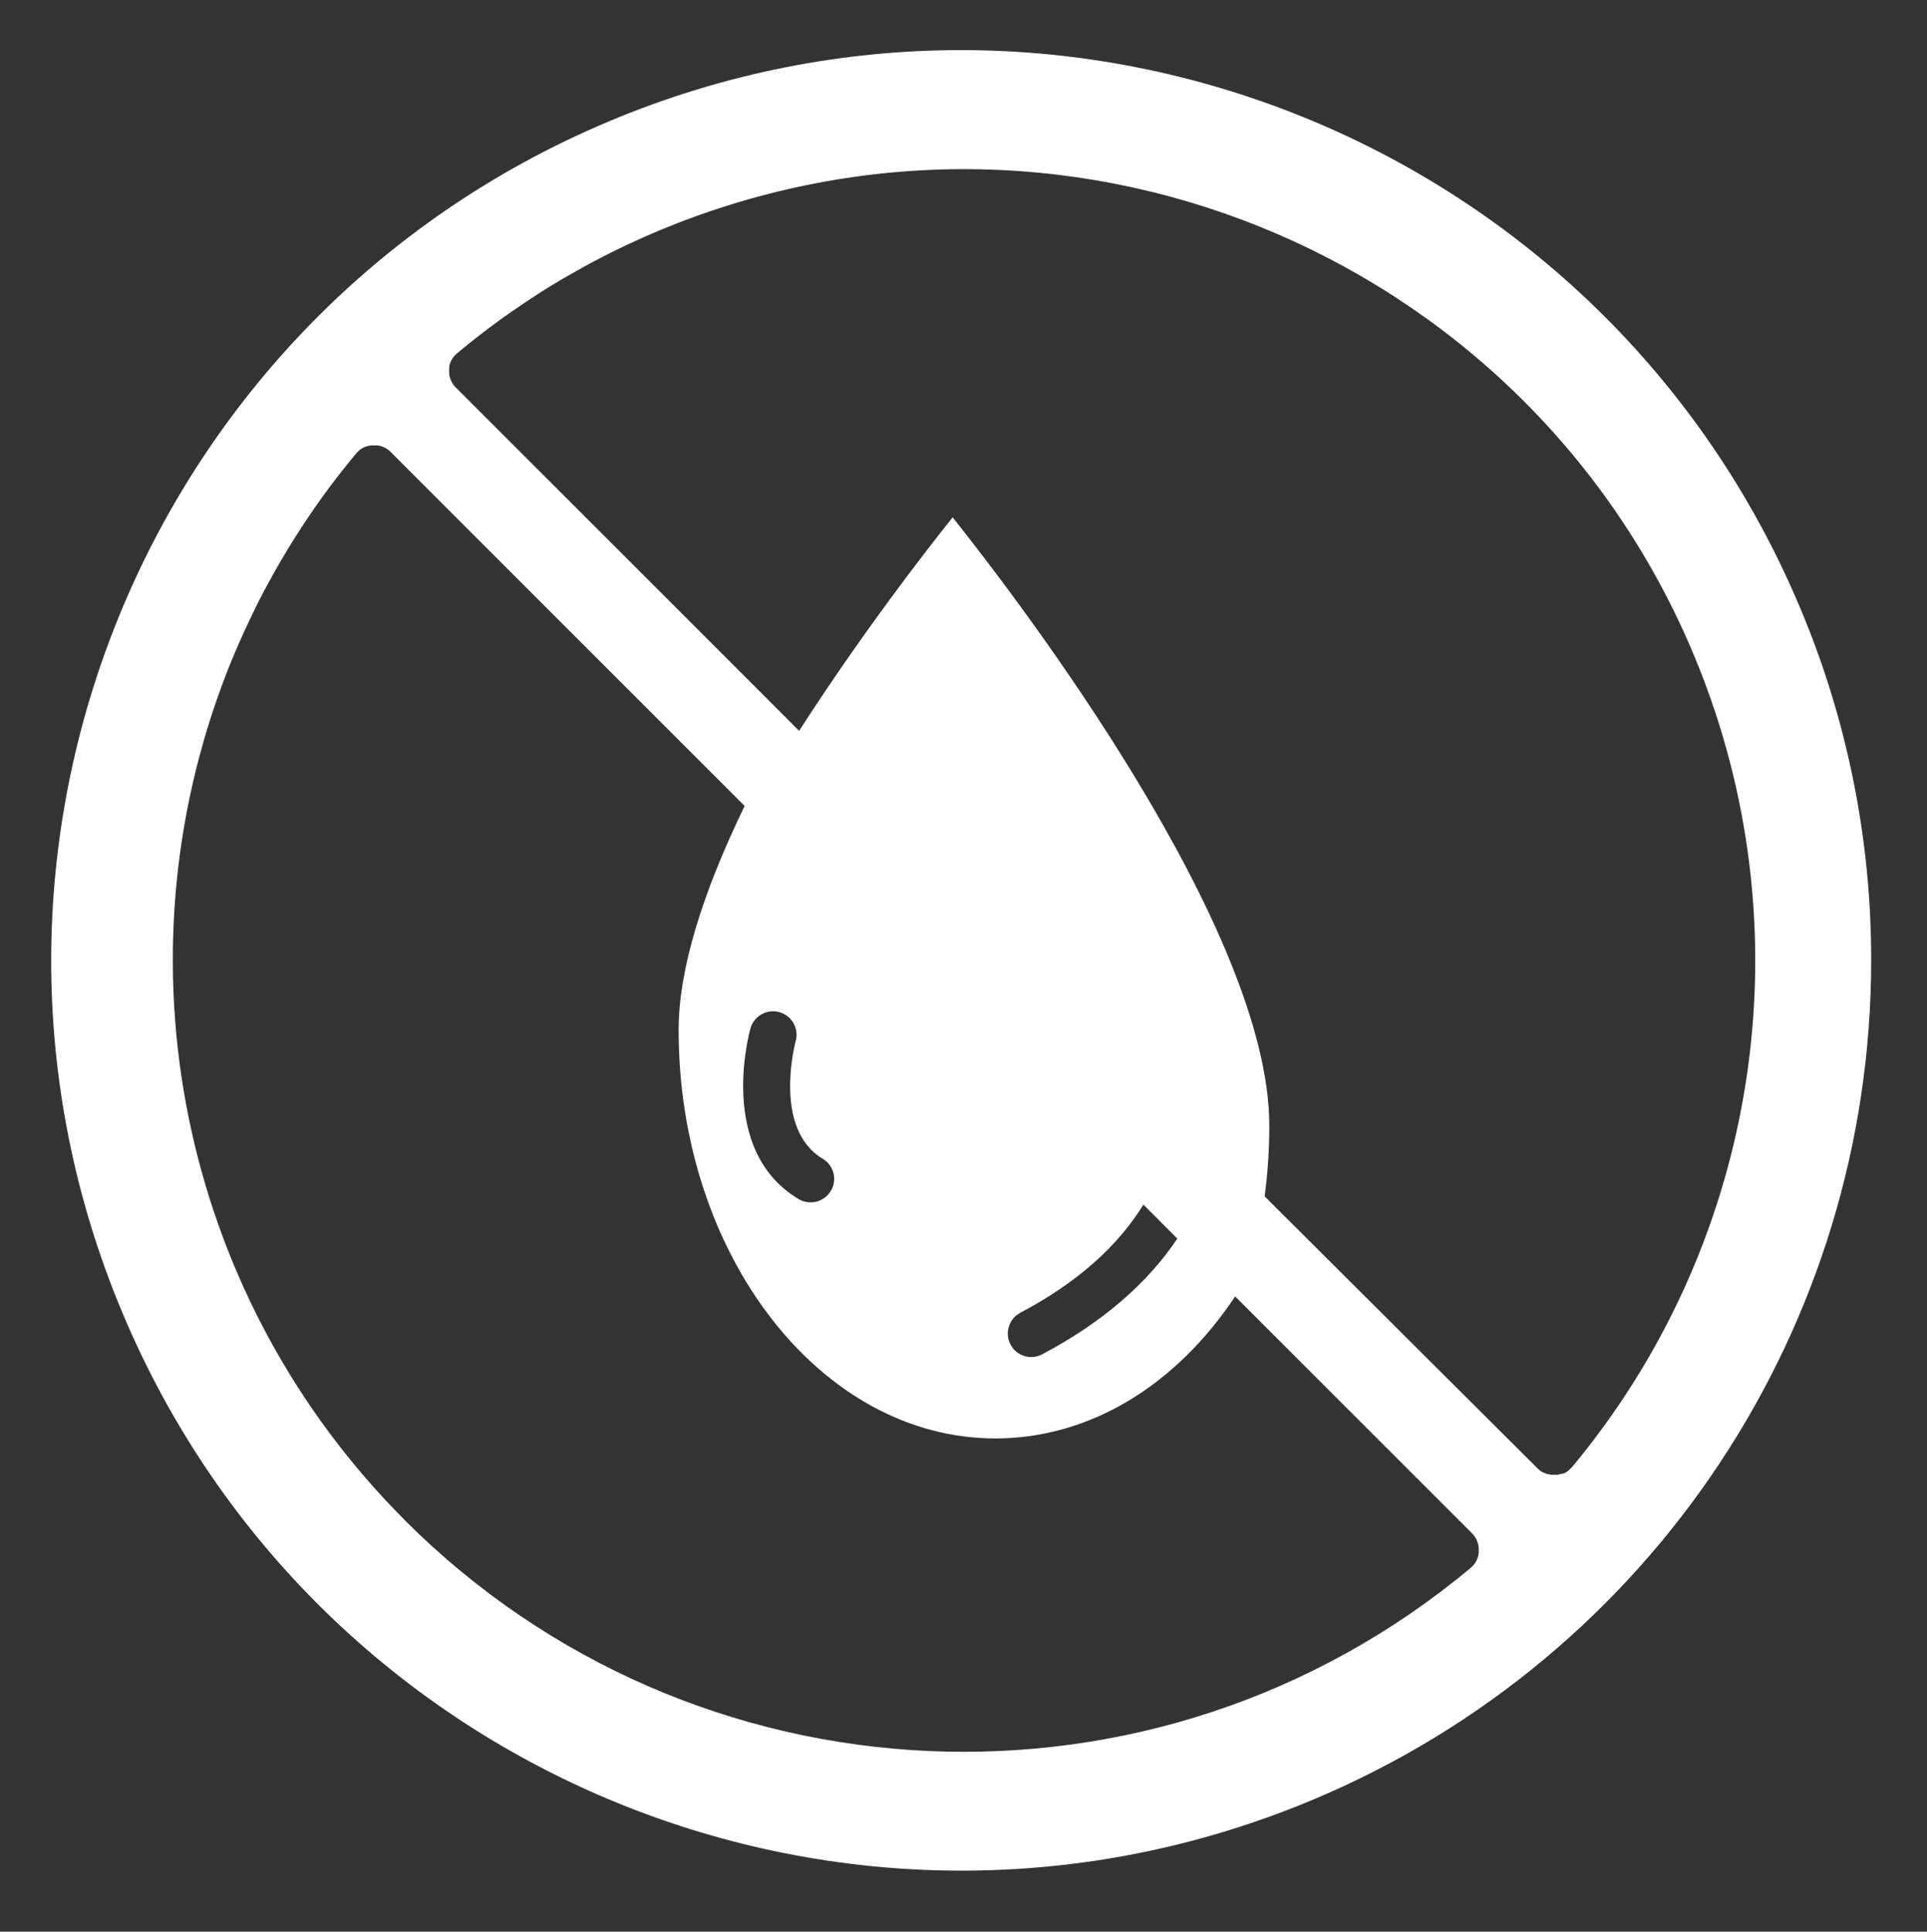 <svg viewBox="0 0 1510 1513.33" xmlns:xlink="http://www.w3.org/1999/xlink" xmlns="http://www.w3.org/2000/svg" id="Layer_2"><rect x="0" y="0" width="1510" height="1513.33" fill="#333333" stroke="none"/><defs><clipPath id="clippath"><rect style="fill:none;" height="1426.72" width="1426.15" y="39.33" x="40.19"></rect></clipPath></defs><g style="clip-path:url(#clippath);"><path style="fill:#fff;" d="M1410.41,475.8C1257.58,112.88,839.57-57.48,476.65,95.3,113.73,248.09-56.63,666.15,96.16,1029.07c152.79,362.91,570.85,533.23,933.76,380.45,264.37-111.33,436.33-370.26,436.33-657.13.13-95-18.87-189.06-55.84-276.59h0ZM317.04,1190.79c-171.05-171.18-226.97-426.18-143.37-653.24.78-2.07,1.55-4.15,2.33-6.22,1.55-4.15,3.2-8.25,4.84-12.31,2.33-5.7,4.71-11.31,7.21-16.93.82-1.81,1.68-3.63,2.46-5.44.47-1.08.95-2.16,1.47-3.2.61-1.34,1.25-2.68,1.86-4.02l1.81-3.84c.82-1.68,1.68-3.33,2.46-5.1.69-1.43,1.38-2.85,2.07-4.28l2.46-5.01c2.07-4.02,4.15-8.03,6.3-12.01,2.12-3.97,4.15-7.64,6.31-11.44,3.28-5.74,6.61-11.49,10.02-17.14,2.24-3.71,4.53-7.43,6.91-11.1,1.86-2.94,3.8-5.87,5.7-8.77,1.3-1.99,2.59-3.93,3.93-5.91l.43-.65c1.68-2.46,3.32-4.88,5.01-7.3,1.68-2.42,3.5-5.01,5.27-7.43,3.54-4.92,7.17-9.76,10.88-14.59,3.71-4.79,7.51-9.59,11.36-14.34,1.38-1.68,2.81-3.41,4.23-5.14l.61-.69c.22-.26.43-.48.65-.69l.22-.22c.13-.17.3-.3.47-.43l.39-.39.17-.13.86-.69.22-.17.22-.13.26-.17c.39-.26.73-.48,1.12-.69.39-.22.56-.3.82-.43.13-.09.26-.13.43-.22l.34-.13.35-.13h.17l.43-.17.91-.3.3-.09.86-.22c.22-.09.47-.13.69-.13h.17c.3-.09.56-.13.86-.13l.61-.09h1.12c.61-.04,1.21-.04,1.77,0h1.81c.26.04.52.09.78.13h.09l.43.09.43.09h.13l.6.17.47.13c.74.26,1.43.52,2.16.86.52.22.99.47,1.47.78.26.13.52.3.78.48h.09c.09.04.17.09.26.17l.26.22.22.13c.22.13.43.3.6.47l.22.13.3.3.3.3.56.52.47.47,260.44,260.4.91.91,315.5,315.41,23.88,23.84c.35.3.65.65.95.99l72.03,72.03.52.52,172.43,172.39.48.48.52.56.3.39c.09.09.17.17.26.3l.09.13.22.26c.22.26.43.52.61.82.22.26.39.56.56.82l.26.43c.17.26.3.52.43.82l.43.91c.22.47.39.95.56,1.47.13.26.22.56.3.86v.09c.09.26.13.52.22.73v.13c.09.26.13.52.17.78l.09.52c0,.26,0,.47.13.73v4.45l-.09.73c0,.26,0,.52-.13.78l-.09.39v.22c0,.17-.09.34-.13.52-.04.17,0,.22-.13.39-.13.13,0,.17-.09.3-.09.13-.13.39-.17.56-.09.17-.22.56-.3.82-.13.26-.09.22-.13.3-.04.09-.13.26-.17.39-.04.09-.04.17-.09.22l-.09.22c-.09.17-.17.3-.26.47-.04.04-.09.13-.13.22l-.52.86c0,.13-.17.3-.26.43v.13l-.17.22c-.13.17-.22.3-.35.47-.09.09-.13.17-.17.22-.13.17-.26.35-.39.47l-.13.17-.26.3-.22.22c-.43.48-.86.91-1.34,1.34l-.52.47c-246.28,205.73-608.85,189.36-835.56-37.7l.17.09ZM1231.11,1150.07c-.43.47-.86.91-1.34,1.34l-.22.22-.47.39c-.22.22-.43.39-.69.56l-.3.22-.13.09-.3.22c-.39.26-.73.47-1.12.69l-.6.3-.43.22c-.09.04-.13.09-.22.09h-.69l-.52.17-.61.22h-.43c-.13.04-.26.09-.43.13l-.47.13-.61.13c-.26.09-.52.13-.82.13l-.73.09h-3.63c-.35,0-.65-.04-.95-.09h-.26c-.56,0-1.12-.22-1.68-.34h-.22l-.65-.17h-.3c-.26-.09-.56-.17-.82-.3l-.82-.3-.22-.09c-.09-.04-.17-.04-.26-.13h-.09c-.39-.17-.73-.35-1.08-.52-.09-.04-.22-.09-.3-.13l-.26-.13h-.09l-.69-.43-.69-.52-.17-.13c-.22-.13-.39-.26-.56-.43l-.17-.13-.13-.13-.52-.47-.56-.52-.47-.48-205.51-204.78c-.39-.35-.74-.69-1.08-1.08l-43.92-43.92-96.21-96.13-161.68-161.68-68.79-68.79-28.98-29.02c-.34-.3-.65-.65-.95-.95l-239.76-239.67-.48-.47-.52-.56-.3-.34-.3-.3s-.09-.13-.13-.22c-.17-.17-.3-.39-.48-.6l-.17-.22-.26-.39c0-.09-.13-.17-.17-.26-.13-.17-.22-.3-.3-.52-.13-.22-.26-.43-.39-.69-.09-.09-.13-.17-.13-.26-.04-.09-.13-.17-.13-.3-.26-.52-.52-1.08-.73-1.68-.09-.13-.13-.3-.17-.43-.13-.35-.26-.69-.35-1.04l-.22-.74v-.13c0-.17,0-.35-.13-.52v-.22c0-.22-.09-.43-.13-.69-.04-.22,0-.39,0-.6-.04-.3-.09-.6-.09-.91v-3.63c0-.34.09-.69.17-1.03v-.52c0-.22.09-.47.17-.69,0-.13.04-.26.09-.39v-.13c0-.17.09-.35.17-.52,0-.22.13-.43.22-.6.09-.22.3-.73.48-1.12q.17-.39.3-.6c.13-.22.3-.6.47-.86q.17-.3.3-.48c.26-.43.56-.91.86-1.34l.43-.52c.13-.17.3-.39.43-.56.3-.35.6-.69.95-1.04.43-.43.91-.86,1.43-1.25,1.68-1.38,3.32-2.76,5.01-4.1,1.68-1.34,3.32-2.72,5.01-4.1,2.46-1.99,4.97-3.93,7.47-5.87l4.32-3.32c2.76-2.12,5.53-4.19,8.38-6.22l2.59-1.94,3.89-2.81,4.32-3.02,2.46-1.68c1.47-1.04,2.98-2.07,4.45-3.07l2.07-1.43c2.85-1.94,5.66-3.84,8.55-5.7,3.67-2.42,7.38-4.79,11.14-7.13,1.86-1.12,3.76-2.29,5.61-3.45,3.76-2.29,7.56-4.53,11.36-6.69,16.97-9.85,34.42-18.87,52.29-27.03,1.68-.78,3.32-1.51,5.01-2.29l2.85-1.25,4.15-1.81,1.16-.52c1.77-.78,3.59-1.56,5.4-2.29,1.81-.73,4.06-1.68,6.13-2.51,2.07-.86,4.1-1.68,6.13-2.46,1.81-.73,3.58-1.43,5.4-2.12l6.99-2.63c321.16-118.71,677.73,45.39,796.4,366.54,76.91,208.1,36.75,441.47-105.28,611.91-.22.17-.39.39-.56.52h0ZM1231.11,1150.07"></path></g><path style="fill:#fff;" d="M625.15,574.23l19.3,19.3,68.96,68.92,161.29,161.29,96.17,96.17,19.78,19.65c2.68-19.13,4.02-38.48,3.97-57.82,0-153.78-193.64-407.96-248.13-476.45-23.58,29.58-72.98,93.58-121.35,168.93h0ZM634.14,528.48"></path><path style="fill:#fff;" d="M968.62,1014.6l-45.34-45.3c-23.88,36.14-59.64,66.89-106.62,91.72-2.63,1.43-5.57,2.16-8.55,2.16-10.15,0-18.4-8.2-18.4-18.4,0-6.82,3.76-13.08,9.8-16.28,44.22-23.41,76.82-52.17,97.12-85.85l-312.52-312.48c-34.76,71.38-52.34,130.76-52.34,176.75,0,176.45,111.33,320.03,248.18,320.03,73.2,0,141.3-40.72,188.67-112.37h0ZM651.01,933.03c-5.18,8.72-16.49,11.57-25.22,6.39-63.82-38.09-38.82-129.85-37.7-133.78,2.76-9.76,12.96-15.46,22.71-12.65,9.72,2.76,15.42,12.87,12.7,22.63-.3,1.12-18.31,68.57,21.16,92.2,8.72,5.18,11.62,16.49,6.39,25.22,0-.04-.04-.04-.04,0h0ZM651.01,933.03"></path></svg>